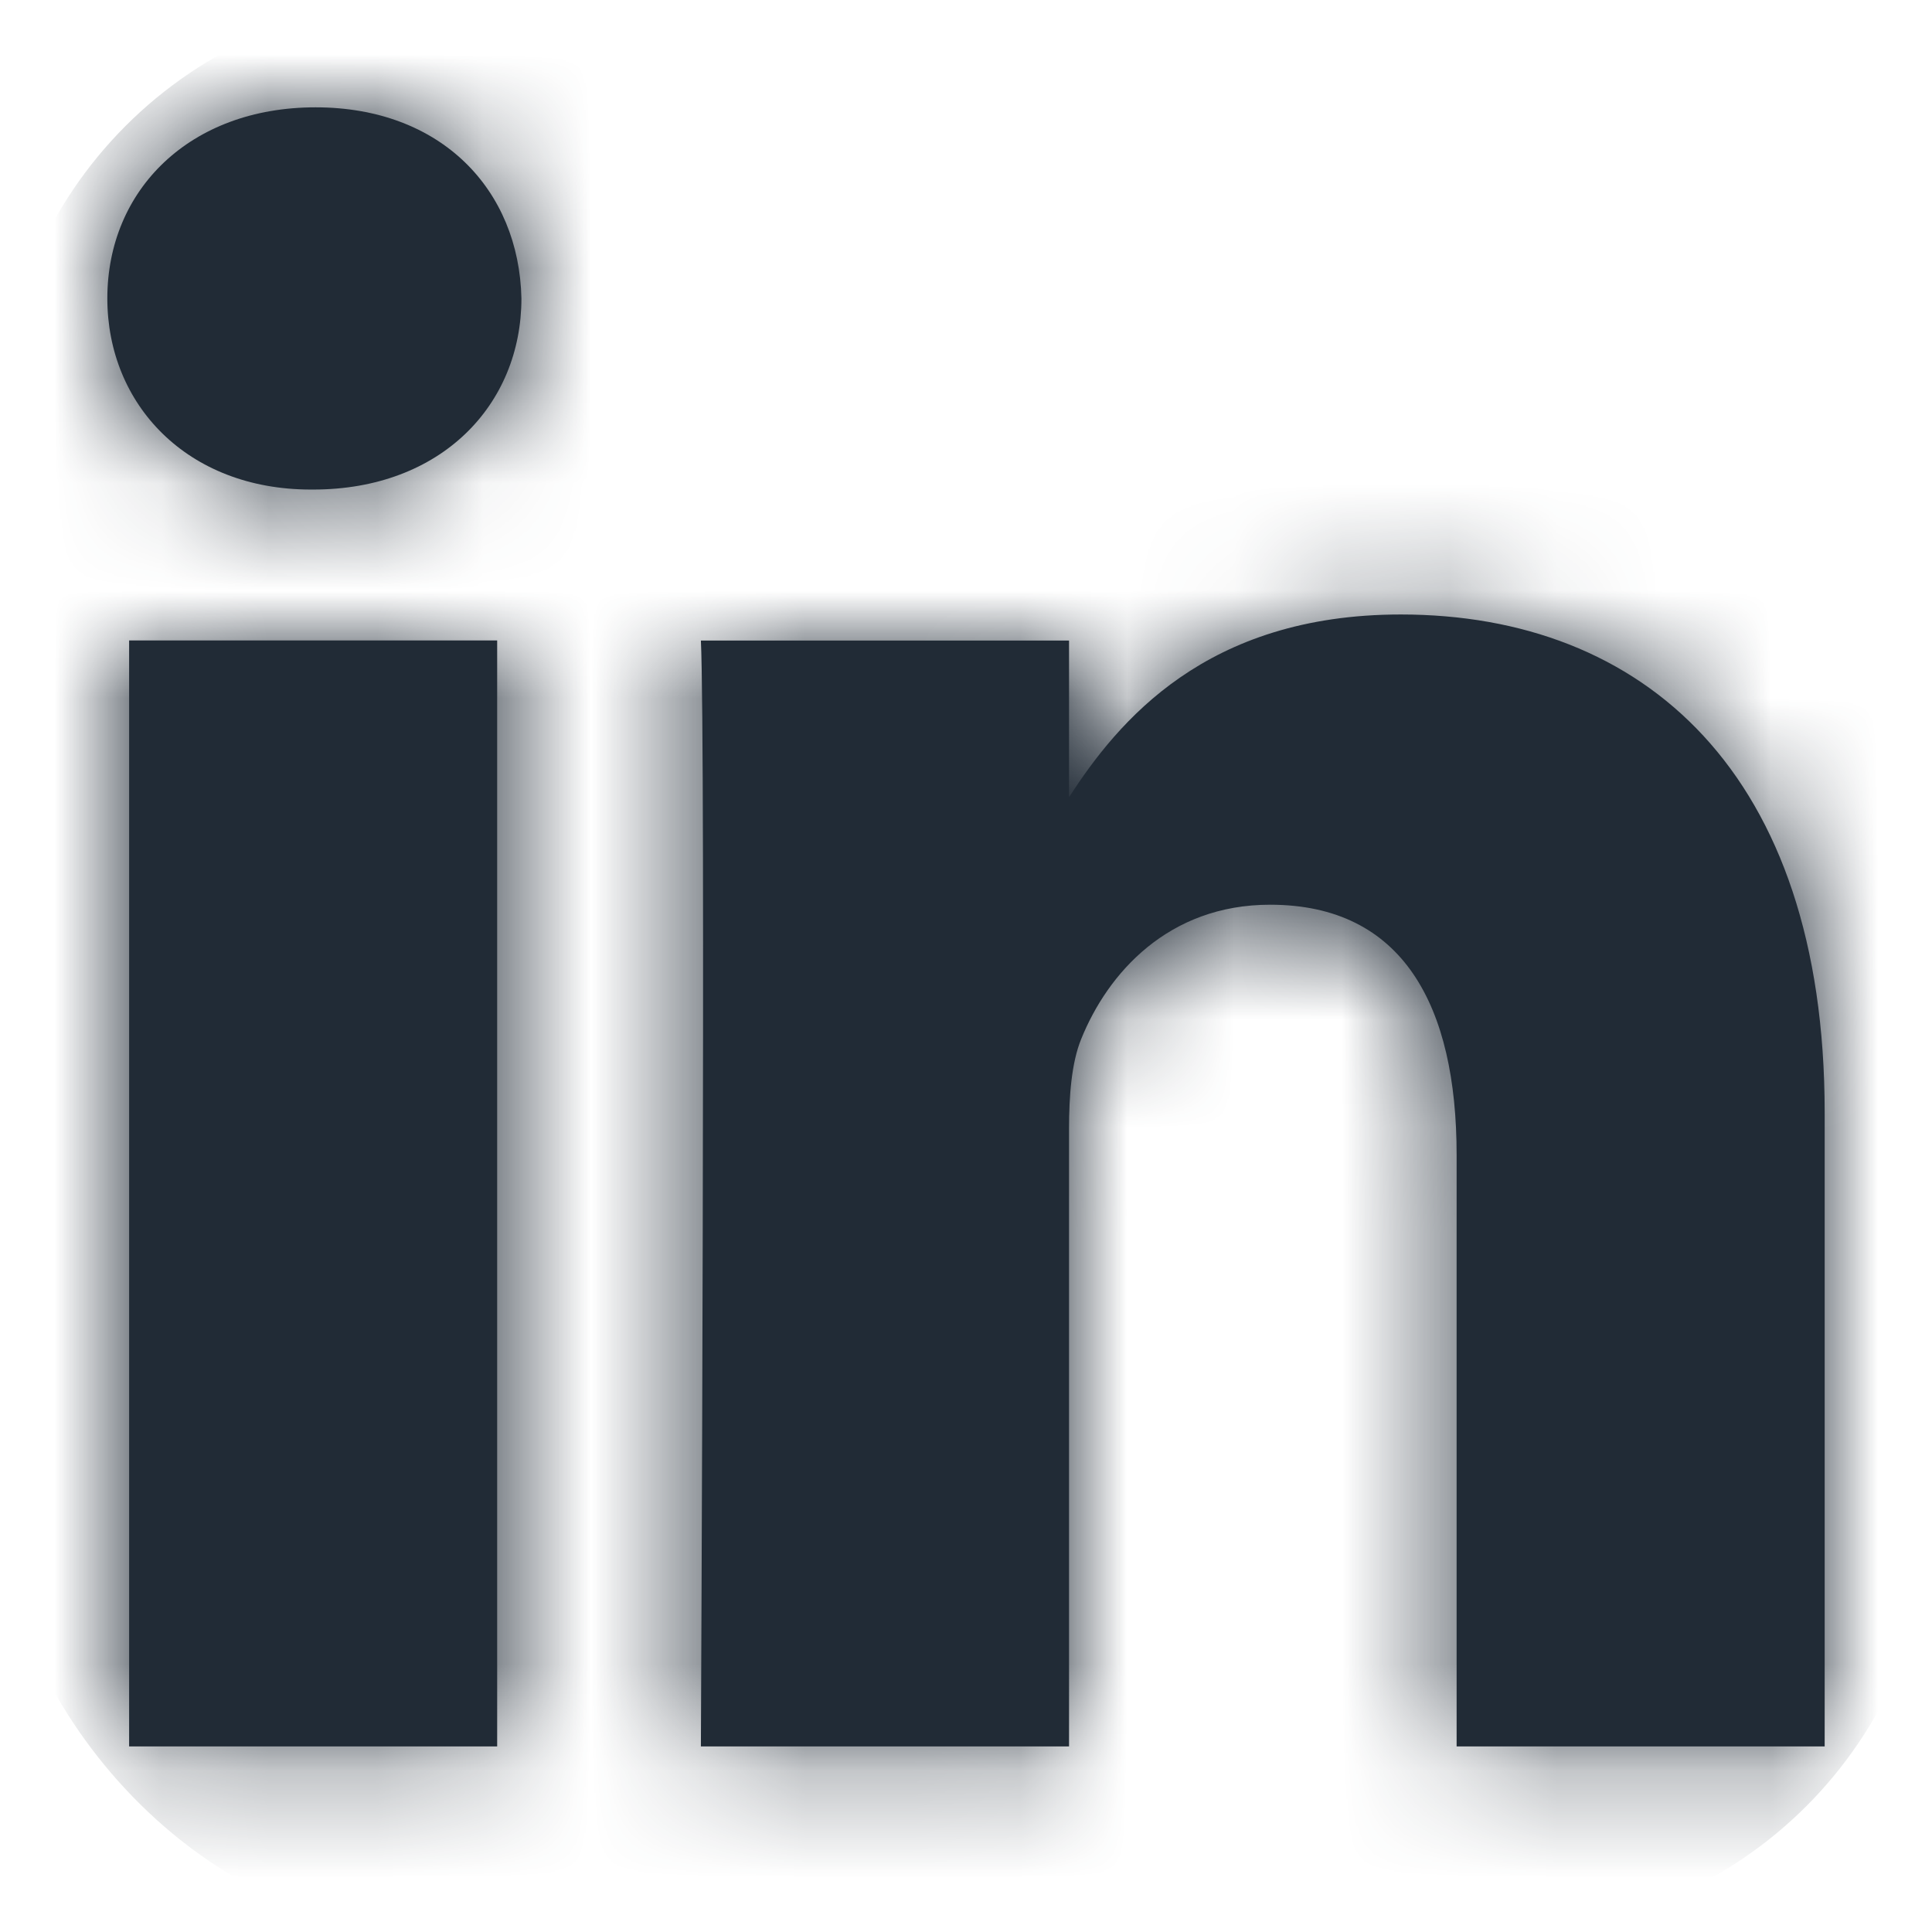<?xml version="1.0" encoding="UTF-8"?>
<svg width="18px" height="18px" viewBox="0 0 18 18" version="1.1" xmlns="http://www.w3.org/2000/svg" xmlns:xlink="http://www.w3.org/1999/xlink">
    <!-- Generator: Sketch 61.2 (89653) - https://sketch.com -->
    <title>icons/social/linkedin</title>
    <desc>Created with Sketch.</desc>
    <defs>
        <path d="M4.632,5.967 L4.632,16.271 L1.203,16.271 L1.203,5.967 L4.632,5.967 Z M13.051,5.725 C15.308,5.725 17,7.198 17,10.363 L17,10.363 L17,16.271 L13.571,16.271 L13.571,10.759 C13.571,9.374 13.074,8.429 11.833,8.429 C10.885,8.429 10.321,9.066 10.073,9.681 C9.983,9.902 9.96,10.209 9.96,10.517 L9.96,10.517 L9.96,16.271 L6.53,16.271 C6.53,16.271 6.576,6.934 6.53,5.968 L6.53,5.968 L9.96,5.968 L9.96,7.427 C10.415,6.725 11.231,5.725 13.051,5.725 Z M2.94,1 C4.113,1 4.836,1.77 4.858,2.78 C4.858,3.769 4.113,4.561 2.918,4.561 L2.918,4.561 L2.896,4.561 C1.744,4.561 1,3.769 1,2.78 C1,1.77 1.767,1 2.94,1 Z" id="path-1"></path>
    </defs>
    <g id="icons/social/linkedin" stroke="none" stroke-width="1" fill="none" fill-rule="evenodd">
        <mask id="mask-2" fill="white">
            <use xlink:href="#path-1"></use>
        </mask>
        <use id="Mask" fill="#212B36" xlink:href="#path-1"></use>
        <g id="color/main" mask="url(#mask-2)" fill="#212B36">
            <rect x="0" y="0" width="18" height="18" rx="4"></rect>
        </g>
    </g>
</svg>